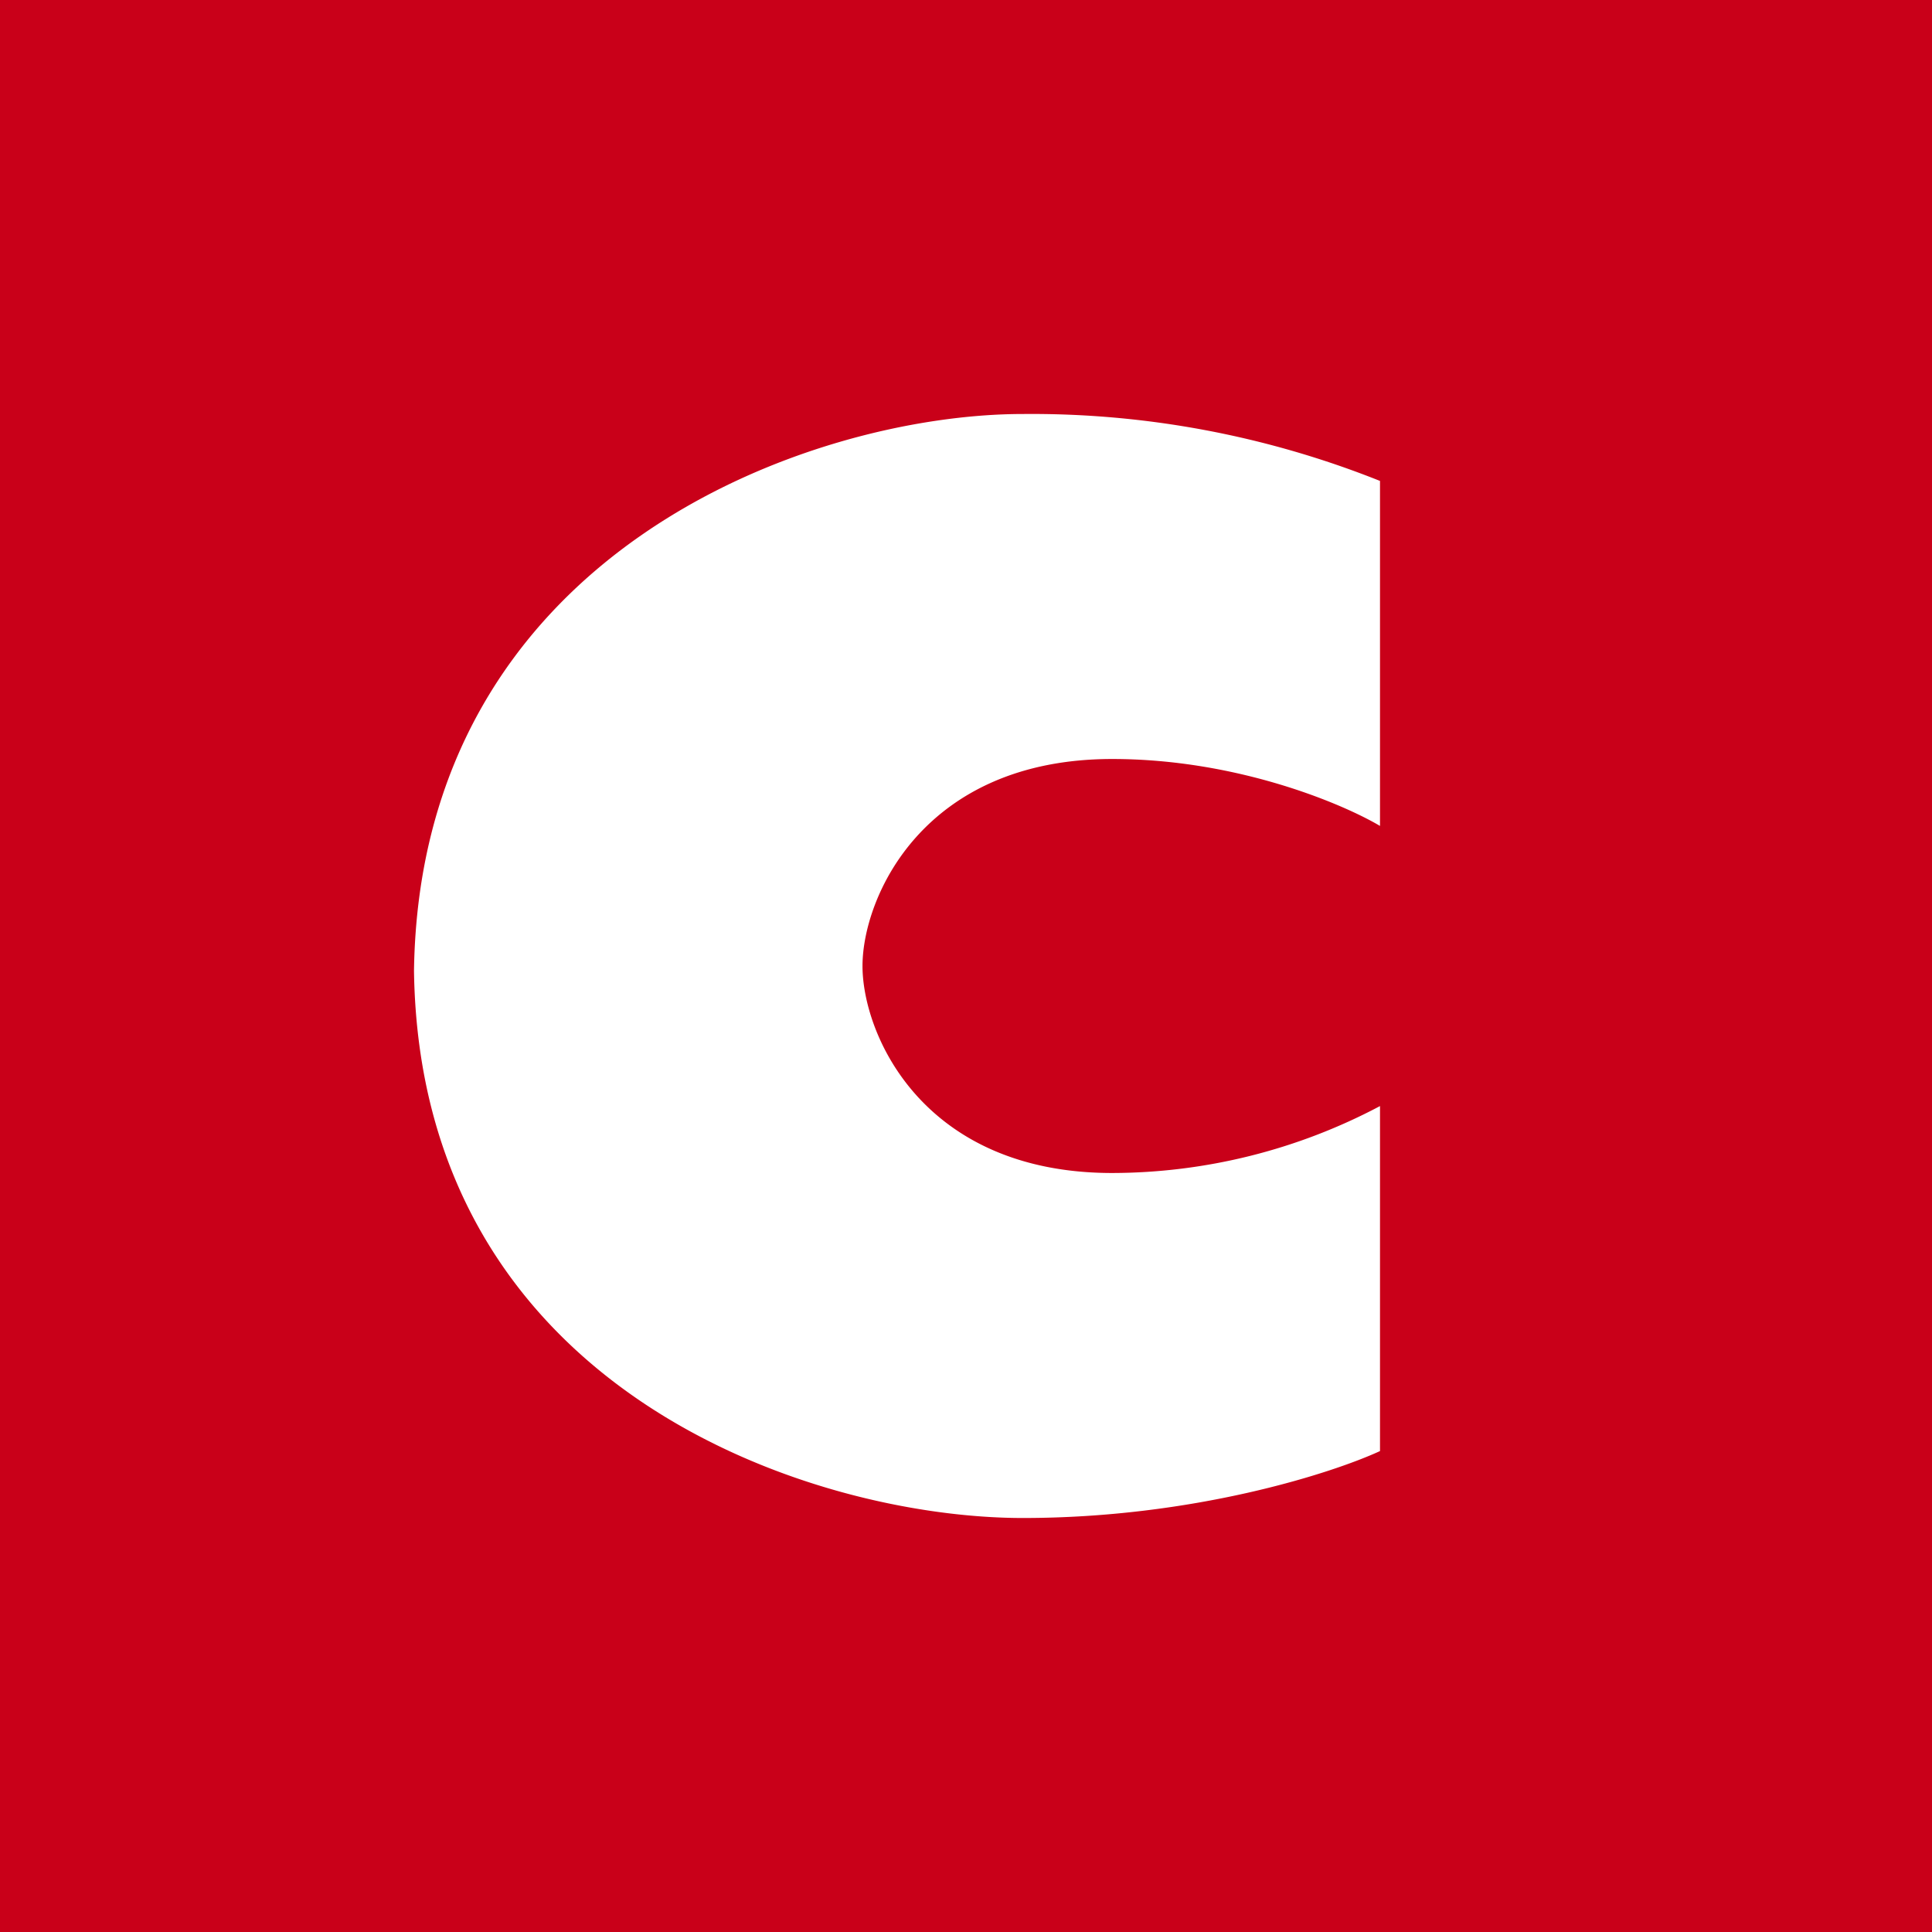 <!-- by Wealthyhood --><svg width="56" height="56" viewBox="0 0 56 56" xmlns="http://www.w3.org/2000/svg"><path fill="#C90019" d="M0 0h56v56H0z"/><path d="M40 23.94v-10A27.24 27.24 0 0 0 29.65 12C23.5 12 12.17 16 12 28.14 12.17 40.28 23.5 44 29.65 44c4.95 0 8.96-1.3 10.35-1.94v-10A16.63 16.63 0 0 1 32.24 34c-5.5 0-7.24-4.02-7.24-6 0-1.98 1.75-6 7.24-6 3.62 0 6.68 1.3 7.76 1.94Z" fill="#fff"/></svg>